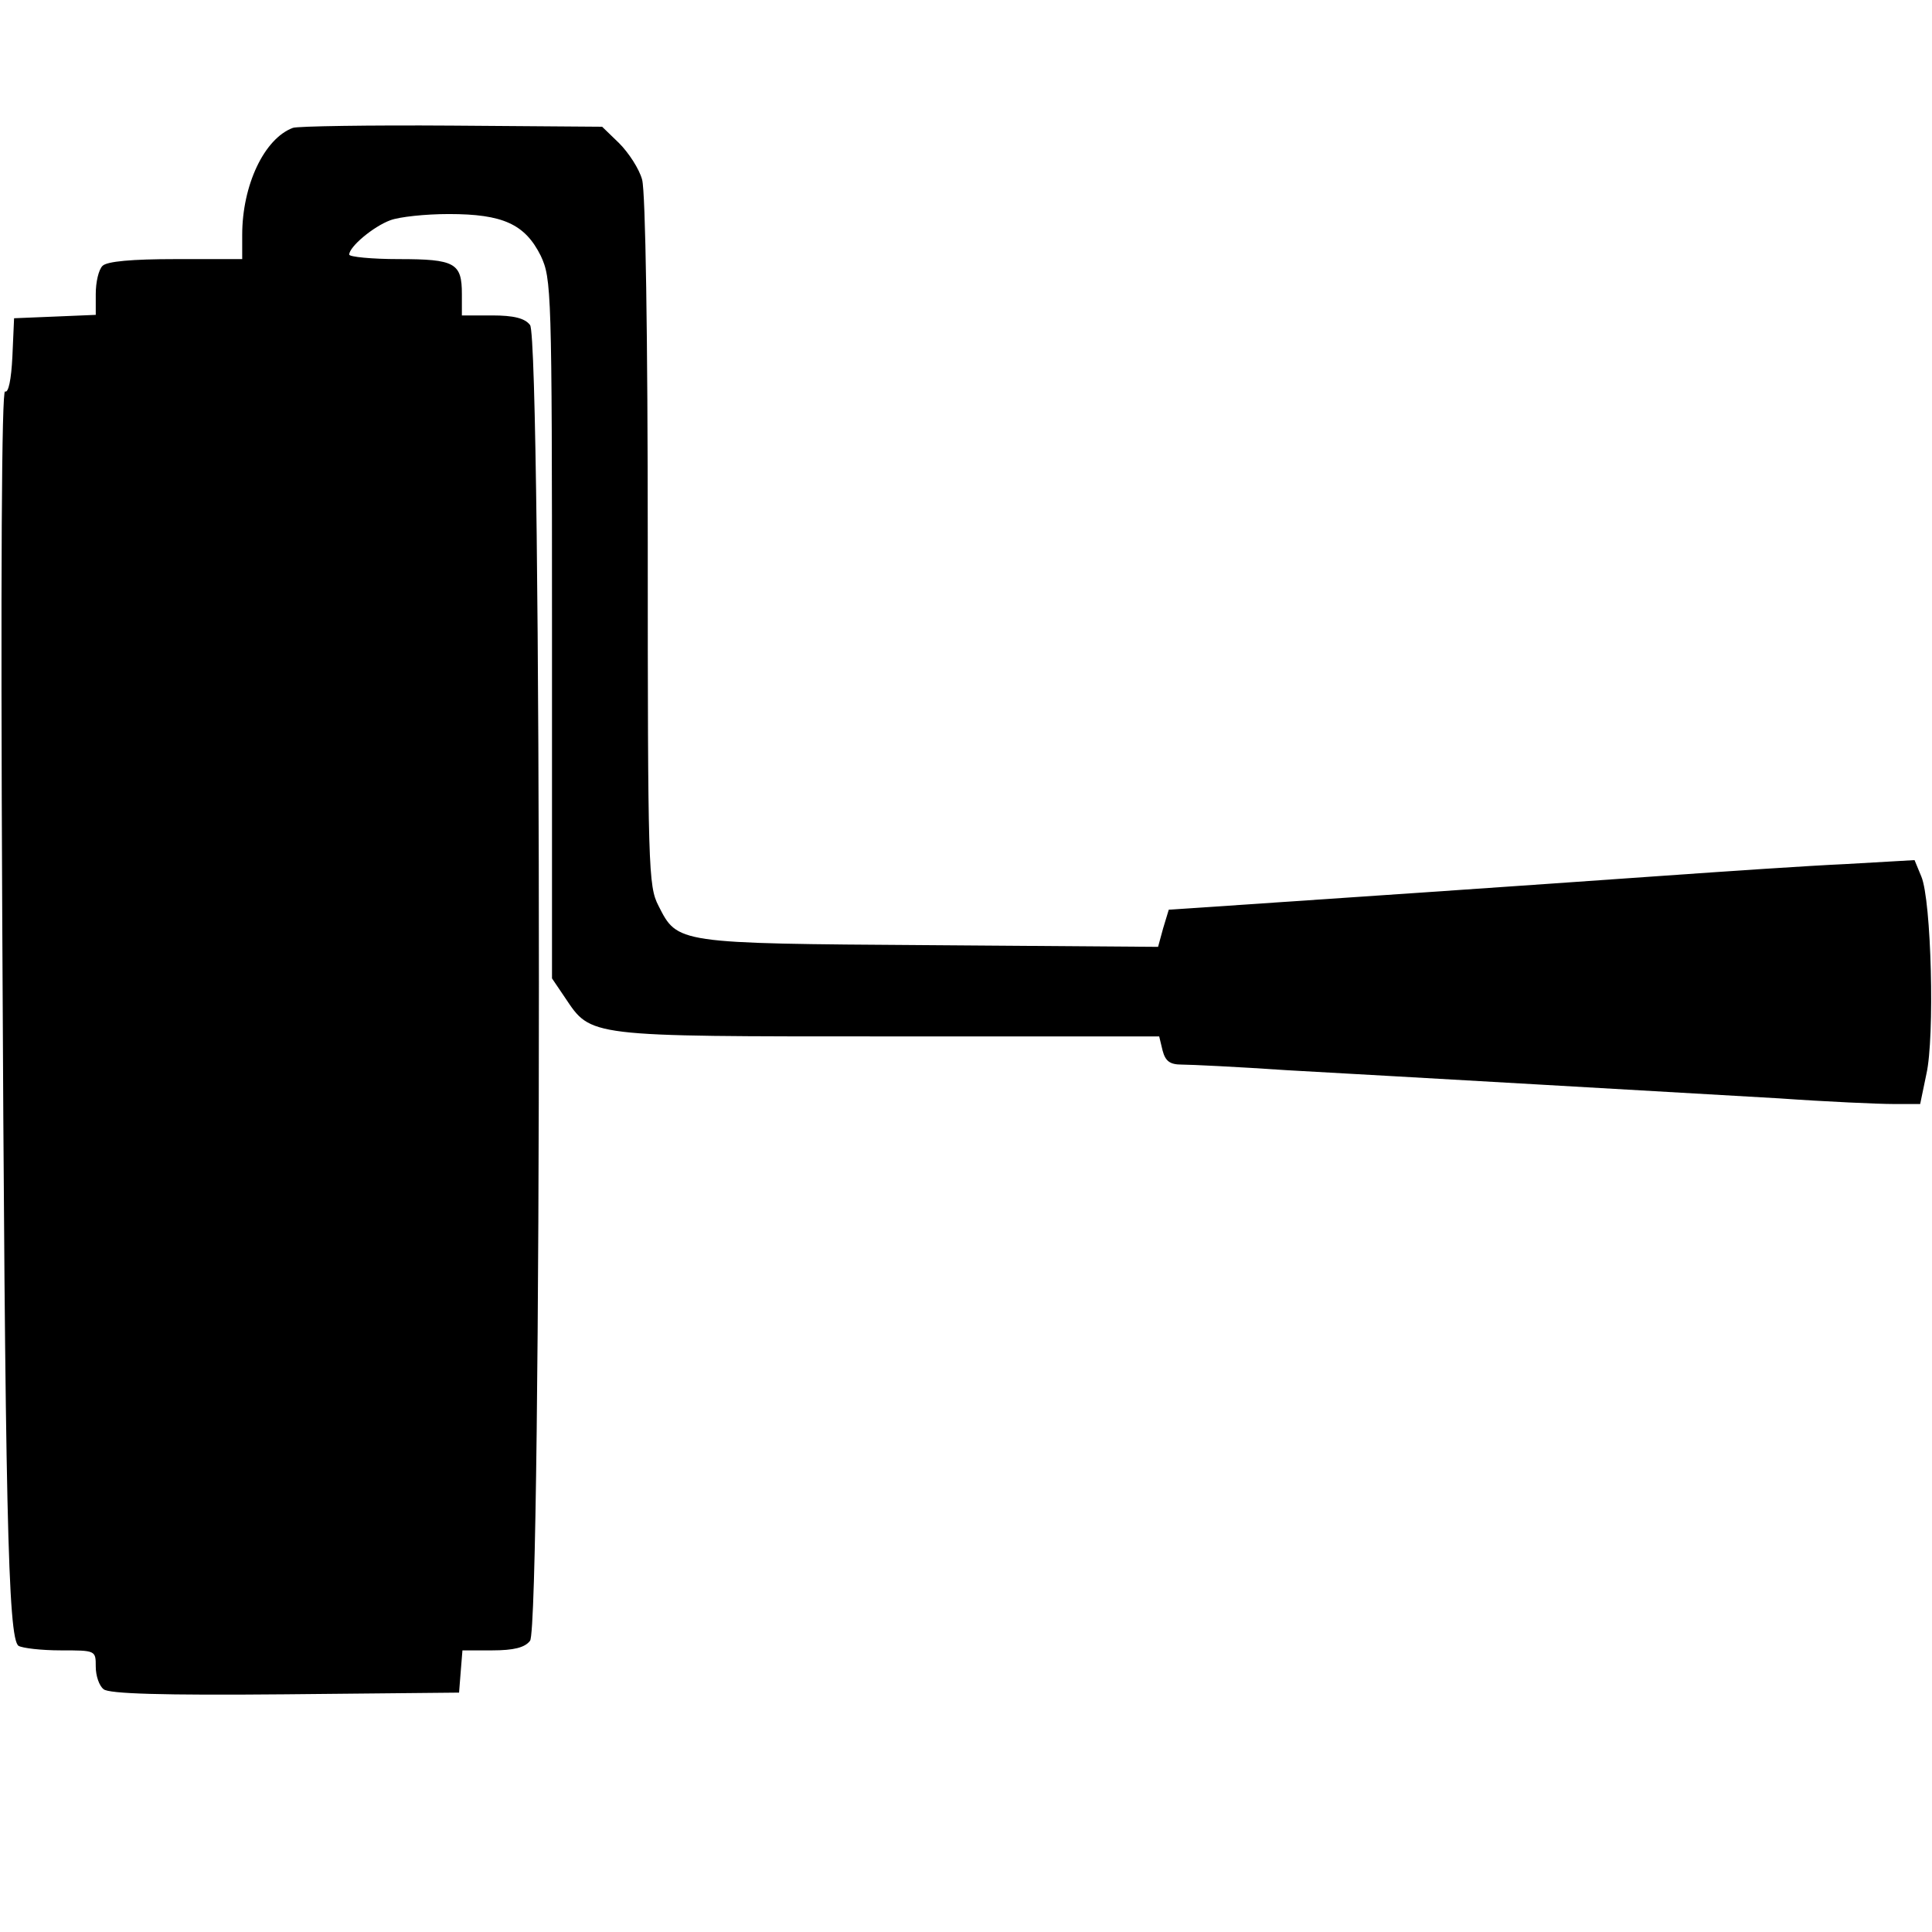 <?xml version="1.0" standalone="no"?>
<!DOCTYPE svg PUBLIC "-//W3C//DTD SVG 20010904//EN"
 "http://www.w3.org/TR/2001/REC-SVG-20010904/DTD/svg10.dtd">
<svg version="1.0" xmlns="http://www.w3.org/2000/svg"
 width="343pt" height="343pt" viewBox="0 0 343 343"
 preserveAspectRatio="xMidYMid meet">
<g transform="translate(0,343) scale(0.1,-0.1)"
fill="#000000" stroke="none">
<path d="M520 3203 c-51 -19 -90 -102 -90 -190 l0 -43 -118 0 c-78 0 -122 -4
-130 -12 -7 -7 -12 -29 -12 -50 l0 -37 -72 -3 -73 -3 -3 -68 c-2 -41 -7 -65
-13 -62 -6 4 -8 -323 -5 -937 5 -1040 10 -1278 29 -1290 7 -4 40 -8 75 -8 62
0 62 0 62 -29 0 -16 6 -34 14 -40 9 -8 103 -11 322 -9 l309 3 3 38 3 37 53 0
c38 0 58 5 67 17 21 24 21 2312 0 2336 -9 12 -29 17 -67 17 l-54 0 0 38 c0 55
-12 62 -112 62 -48 0 -88 4 -88 8 0 14 43 50 73 61 16 6 62 11 104 11 96 0
135 -18 163 -74 19 -41 20 -58 20 -663 l0 -620 23 -34 c47 -70 37 -69 573 -69
l482 0 6 -25 c5 -19 13 -25 34 -25 15 0 99 -4 187 -10 88 -5 286 -16 440 -25
154 -9 349 -20 434 -25 85 -6 176 -10 202 -10 l48 0 11 53 c15 65 9 309 -9
351 l-12 29 -122 -7 c-67 -3 -214 -13 -327 -21 -240 -17 -620 -43 -770 -53
l-105 -7 -10 -33 -9 -33 -406 3 c-450 3 -447 3 -481 70 -18 35 -19 65 -19 645
0 370 -4 622 -10 644 -5 19 -24 48 -41 65 l-30 29 -267 2 c-147 1 -274 -1
-282 -4z"/>
</g>
</svg>
